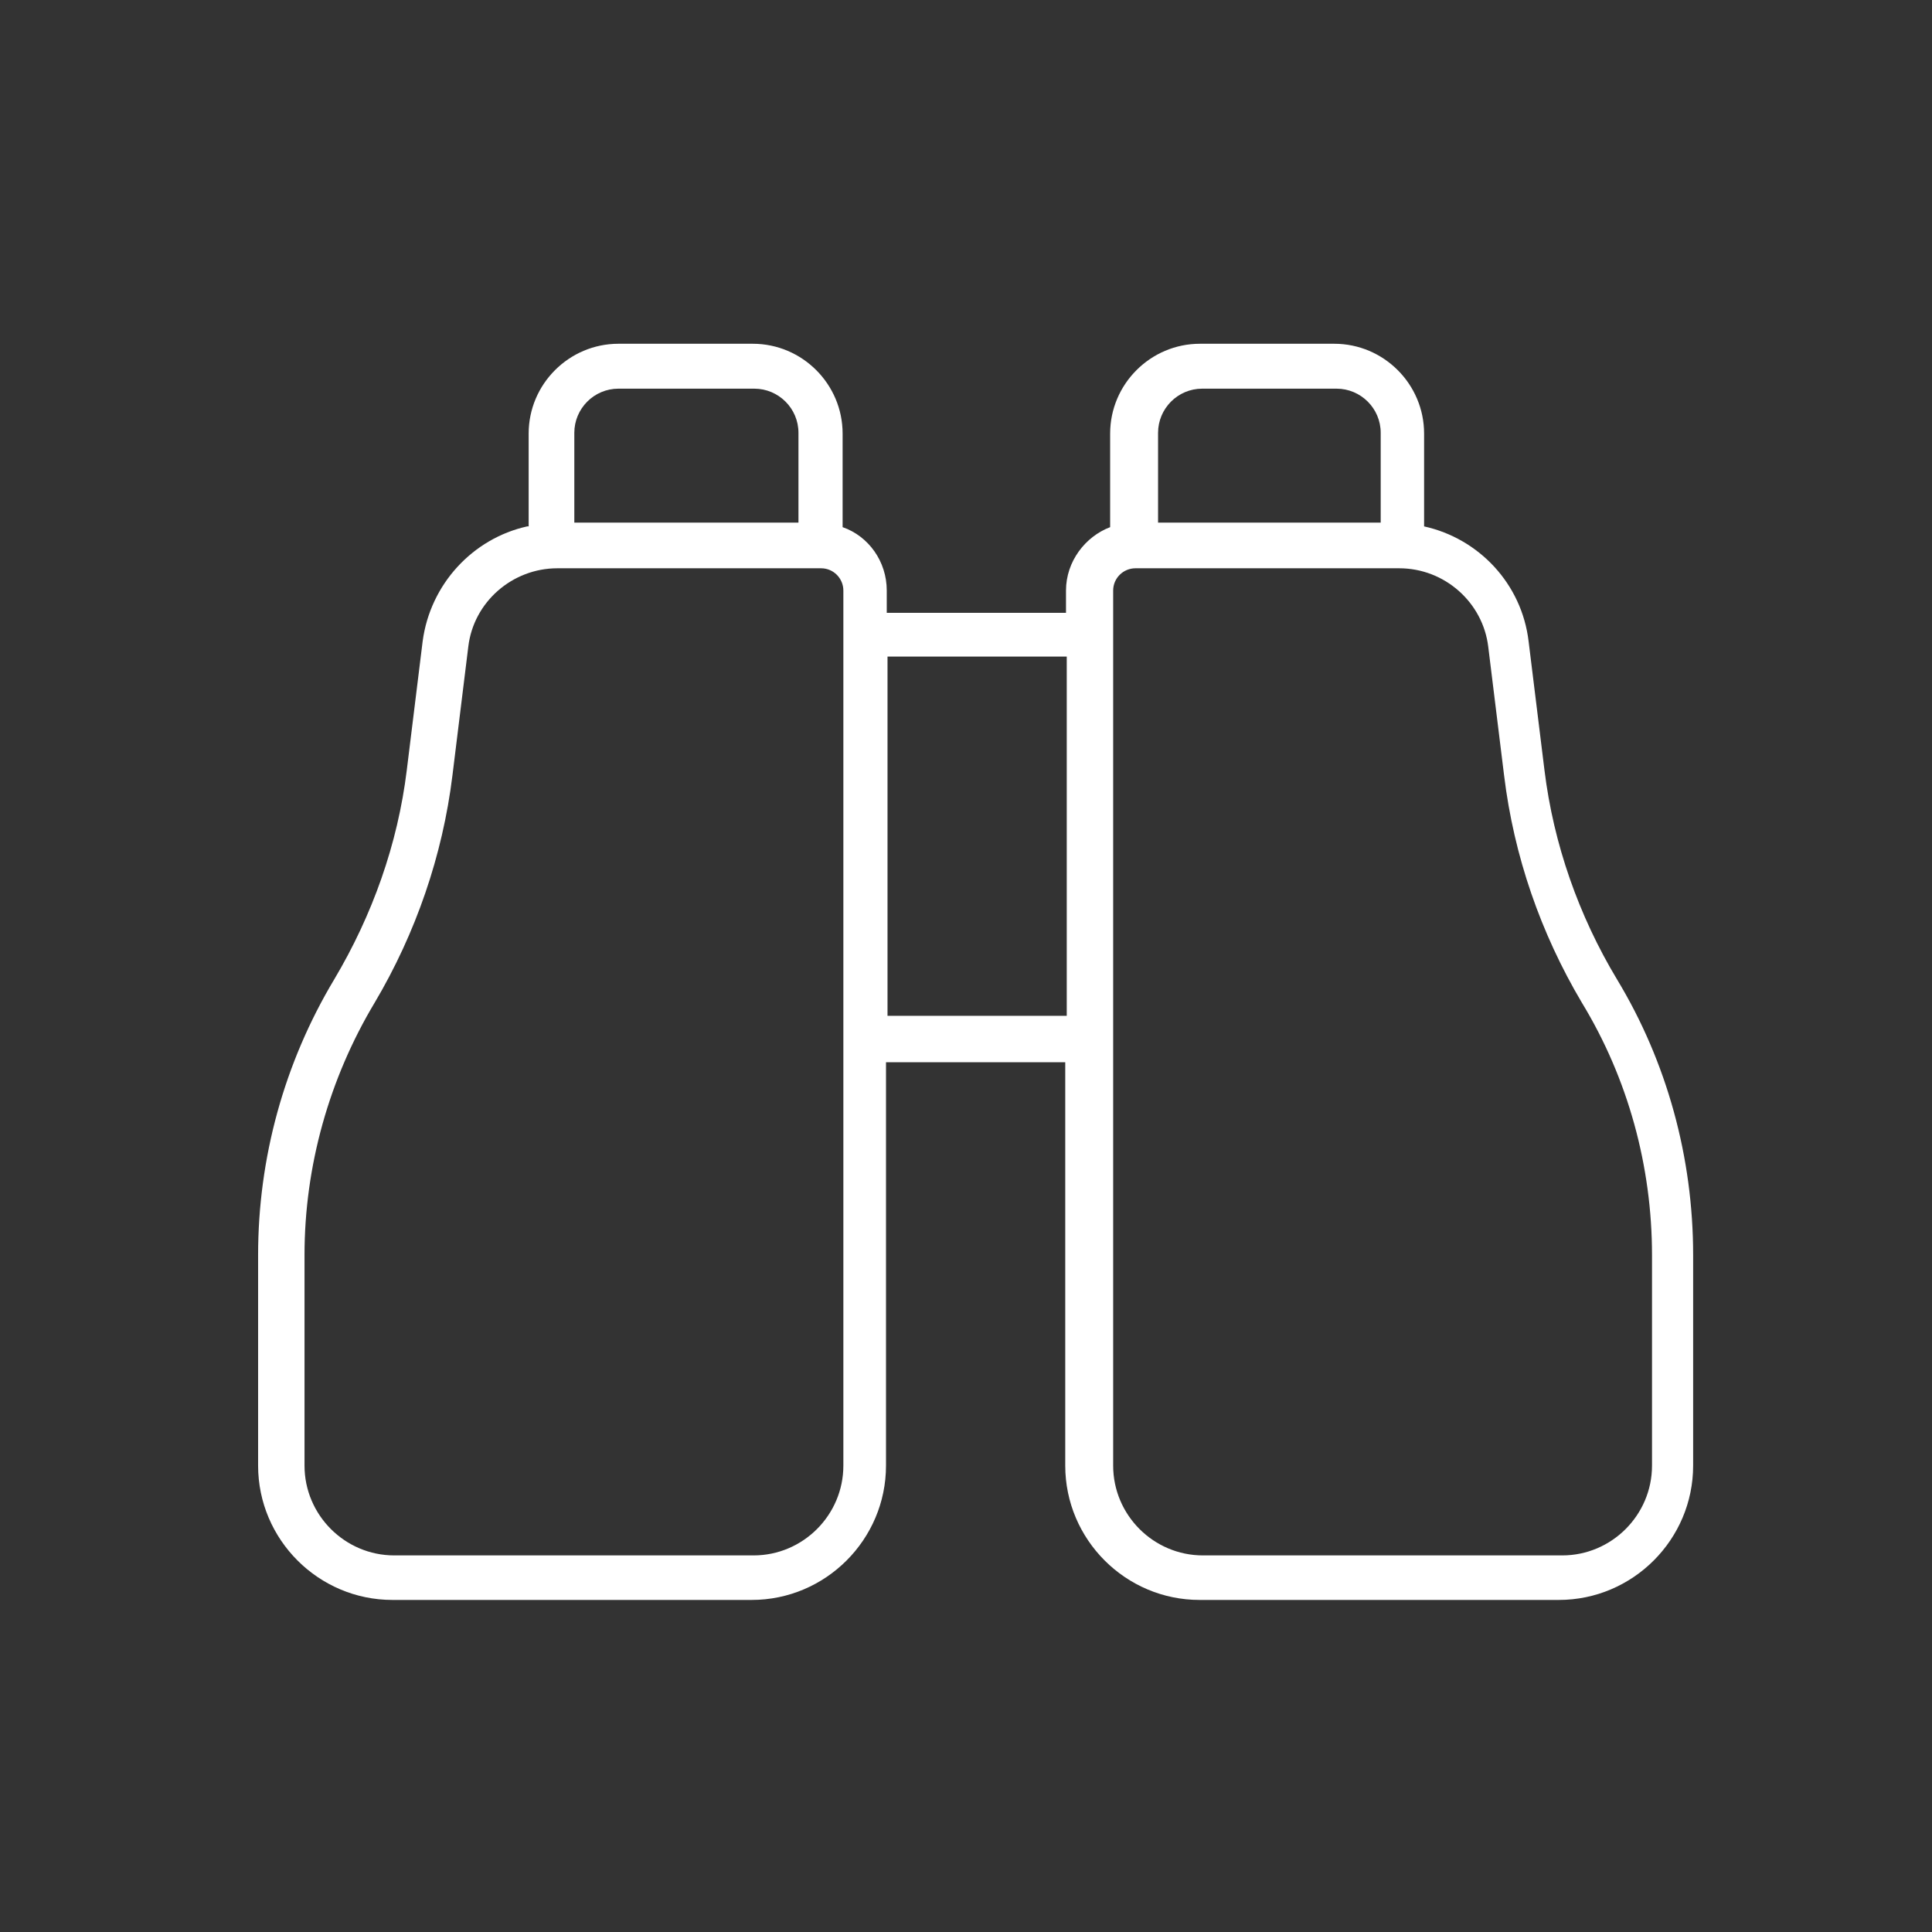 <?xml version="1.0" encoding="UTF-8"?>
<svg id="Replace_with_Icon" data-name="Replace with Icon" xmlns="http://www.w3.org/2000/svg" version="1.1" viewBox="0 0 512 512">
  <rect x="0" y="0" width="512" height="512" fill="#333333" stroke="none"/>
  <defs>
    <style>
      .cls-1 {
        fill: #fff;
        stroke-width: 0px;
      }
    </style>
  </defs>
  <path class="cls-1" d="M163.9,103c-6.5,0-11.7,5.3-11.7,11.7v23.8h59.4v-23.8c0-6.5-5.3-11.7-11.7-11.7h-36ZM140.1,139.5v-24.6c0-13.1,10.7-23.8,23.8-23.8h35.6c13.1,0,23.8,10.7,23.8,23.8v24.8c6.9,2.4,11.7,9.1,11.7,16.8v5.9h47.5v-5.9c0-7.7,5.1-14.3,11.7-16.8v-24.8c0-13.1,10.7-23.8,23.8-23.8h35.6c13.1,0,23.8,10.7,23.8,23.8v24.6c14.5,3.2,25.9,15.2,27.7,30.5l4.2,34.1c2.4,19.6,9.1,38.6,19.2,55.4,13.3,22,20.2,47.3,20.2,73.1v55.8c0,19.6-16,35.6-35.6,35.6h-95.2c-19.6,0-35.6-16-35.6-35.6v-106.9h-47.5v106.9c0,19.6-16,35.6-35.6,35.6h-95.2c-19.6,0-35.6-16-35.6-35.6v-55.8c0-25.7,6.9-50.9,20.2-73.1,10.1-17,16.8-35.8,19.2-55.4l4.2-34.1c2-15.2,13.3-27.3,27.7-30.5h-.2.2ZM147.7,150.6c-11.9,0-22.2,8.9-23.6,20.8l-4.2,34.1c-2.6,21.2-9.7,41.8-20.6,60.2-12.1,20.2-18.6,43.4-18.6,66.9v55.8c0,13.1,10.7,23.8,23.8,23.8h95.2c13.1,0,23.8-10.7,23.8-23.8v-231.9c0-3.2-2.6-5.9-5.9-5.9h-69.9ZM370.4,150.6h-69.5c-3.2,0-5.9,2.6-5.9,5.9v231.9c0,13.1,10.7,23.8,23.8,23.8h95.2c13.1,0,23.8-10.7,23.8-23.8v-55.8c0-23.4-6.3-46.7-18.6-66.9-10.9-18.4-18-38.8-20.6-60.2l-4.2-34.1c-1.4-11.7-11.5-20.8-23.6-20.8h-.4ZM306.5,138.5h59.4v-23.8c0-6.5-5.3-11.7-11.7-11.7h-35.6c-6.5,0-11.7,5.3-11.7,11.7v23.8h-.4ZM235.2,269.2h47.5v-95.2h-47.5v95.2Z"/>
</svg>